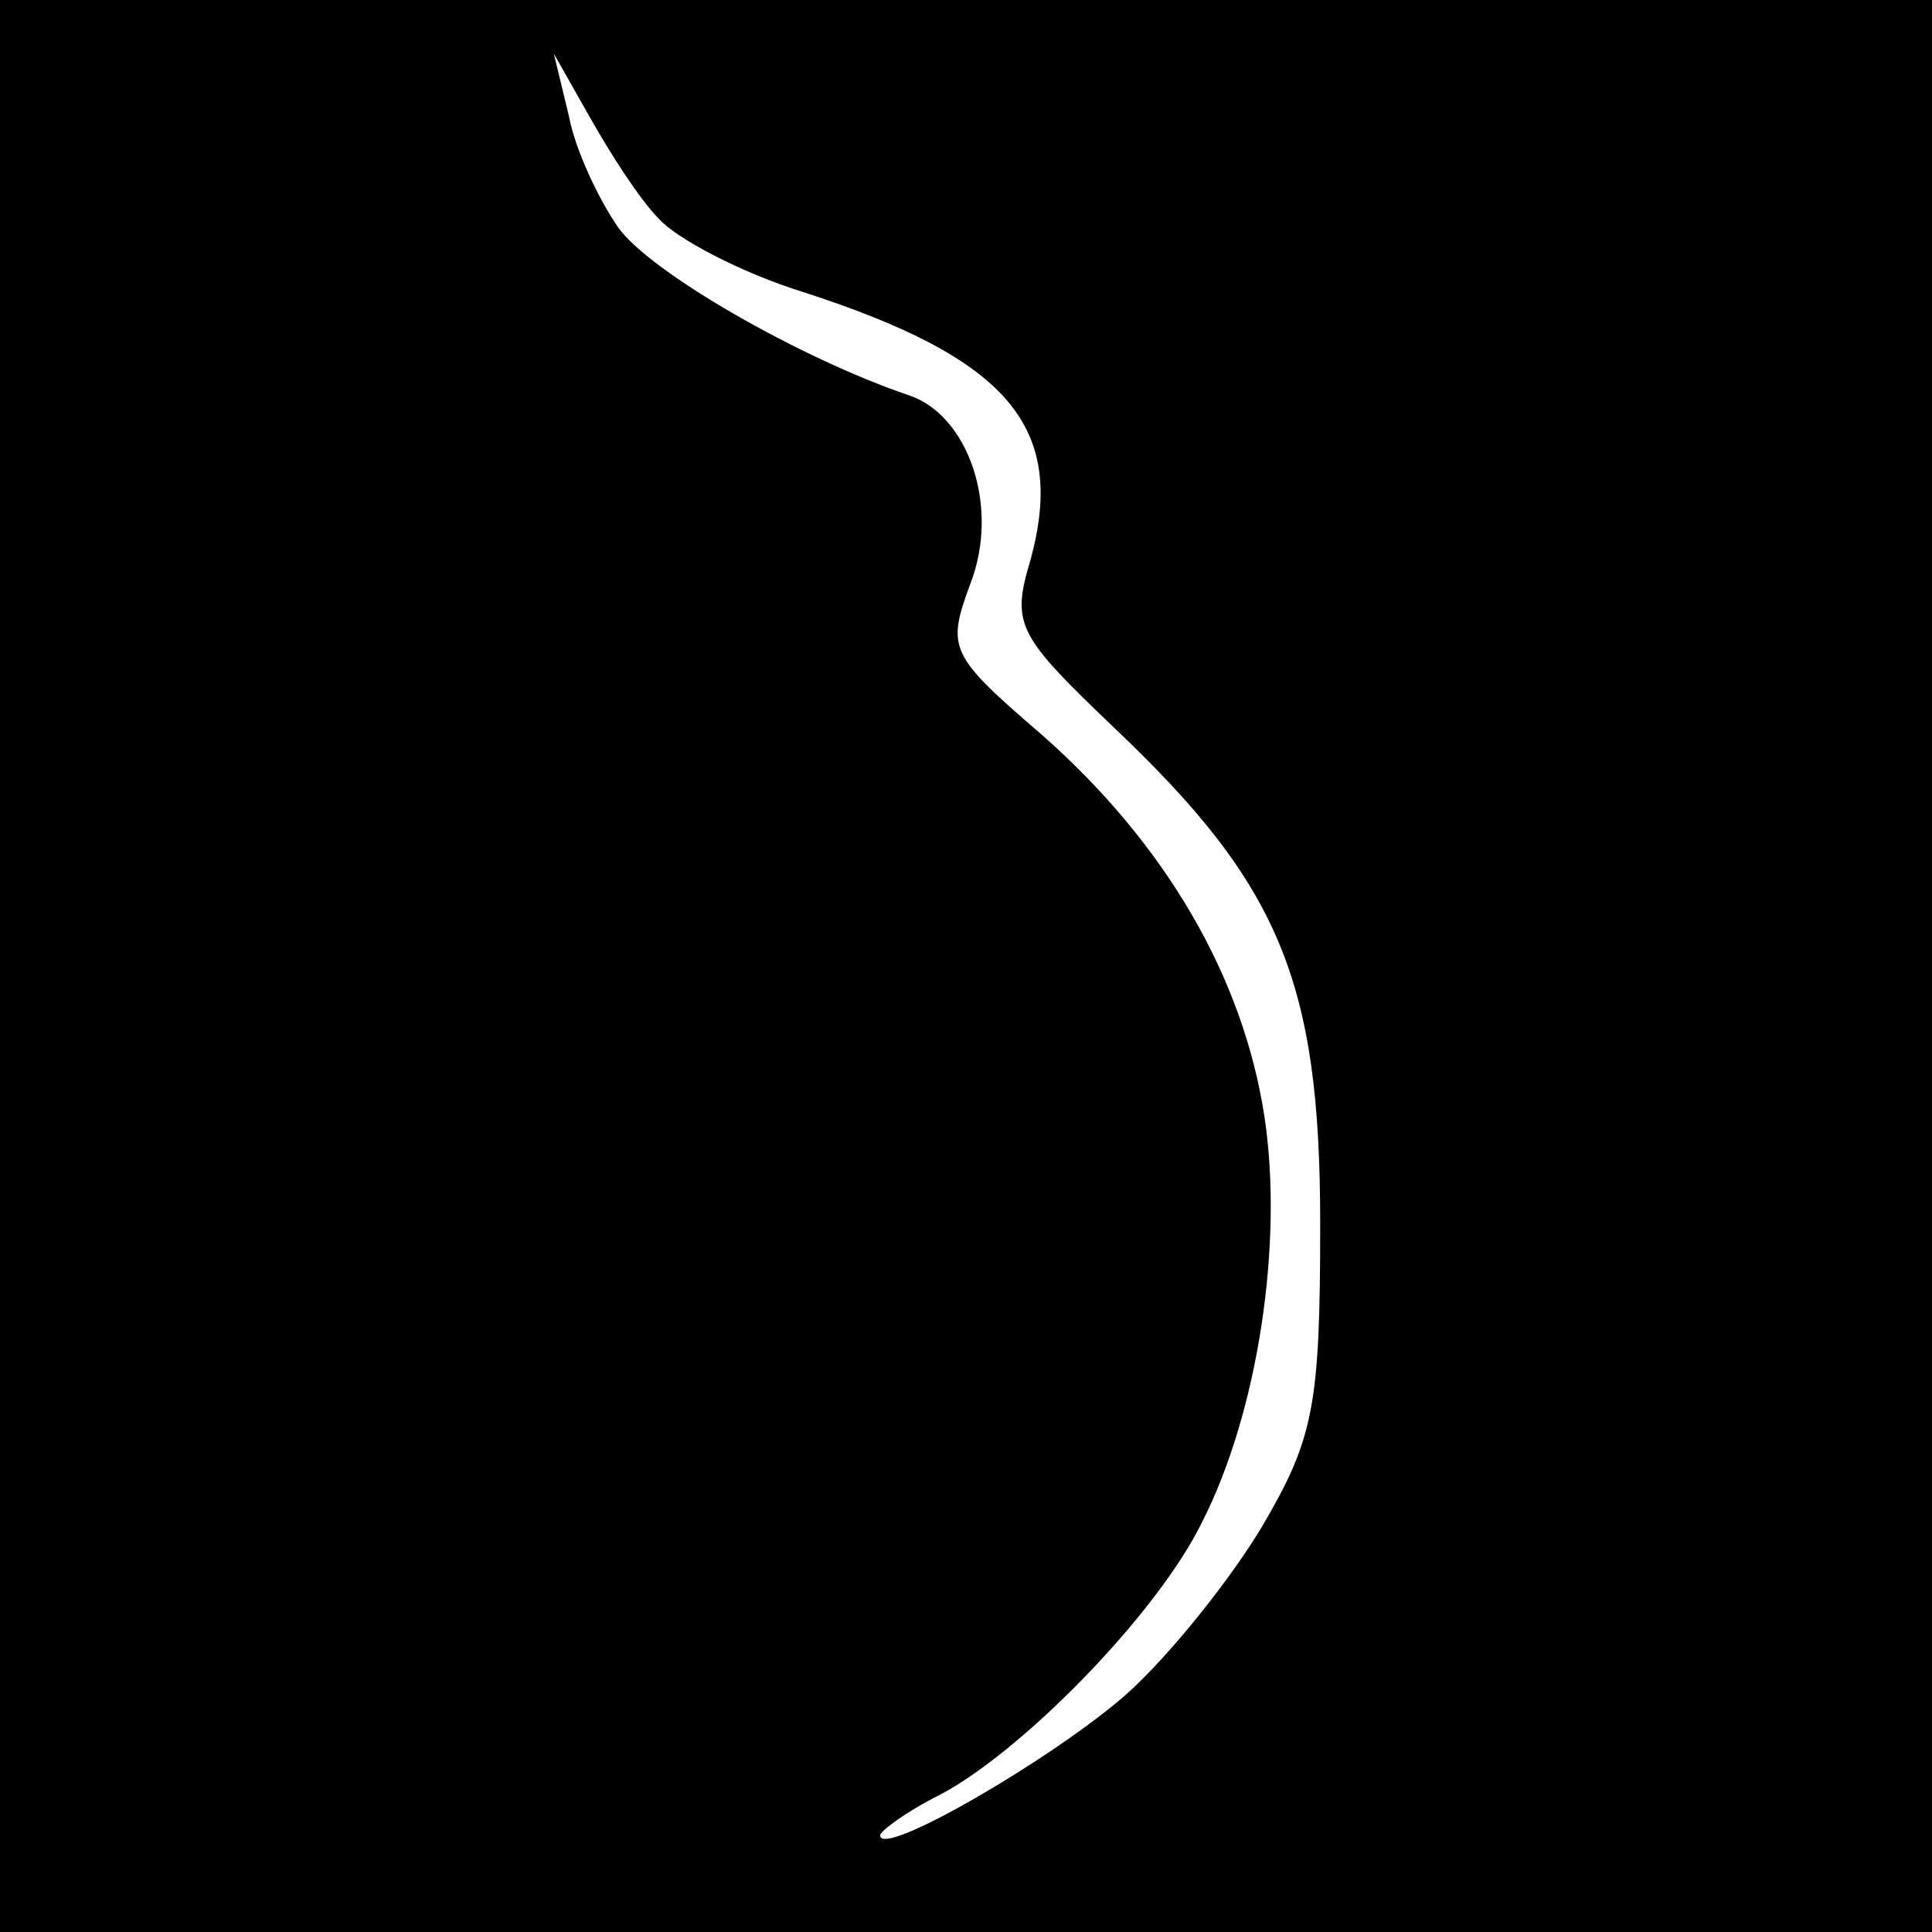 <?xml version="1.0" standalone="no"?>
<!DOCTYPE svg PUBLIC "-//W3C//DTD SVG 20010904//EN"
 "http://www.w3.org/TR/2001/REC-SVG-20010904/DTD/svg10.dtd">
<svg version="1.0" xmlns="http://www.w3.org/2000/svg"
 width="90pt" height="90pt" viewBox="0 0 90 90"
 preserveAspectRatio="xMidYMid meet">
<g transform="translate(0,90) scale(0.1,-0.1)"
fill="#000000" stroke="none">
<path d="M0 450 l0 -450 450 0 450 0 0 450 0 450 -450 0 -450 0 0 -450z m307
348 c8 -9 38 -25 67 -34 96 -31 123 -63 106 -125 -9 -30 -6 -35 39 -78 77 -73
96 -118 96 -231 0 -85 -3 -100 -27 -141 -15 -25 -43 -60 -63 -78 -34 -30 -115
-77 -115 -66 0 2 12 11 28 19 38 20 101 84 122 127 26 51 38 130 29 189 -10
65 -46 127 -104 178 -43 37 -44 40 -33 70 14 36 -1 79 -29 88 -50 17 -120 57
-135 78 -9 13 -20 36 -23 52 l-7 29 17 -30 c9 -16 23 -38 32 -47z"/>
</g>
</svg>
